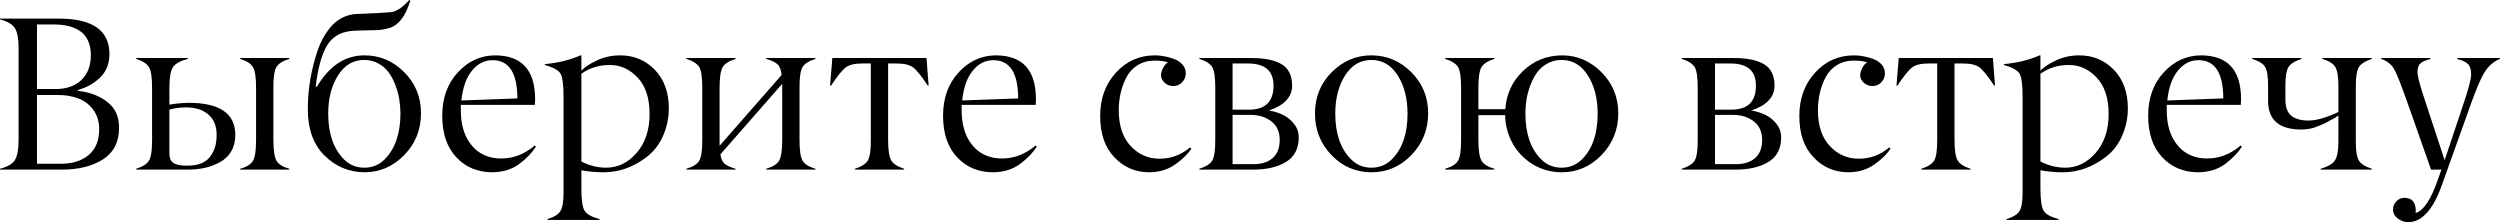 <?xml version="1.0" encoding="UTF-8"?> <svg xmlns="http://www.w3.org/2000/svg" viewBox="0 0 456.875 40.605" fill="none"><path d="M0 3.555V3.398H10.762C16.921 3.398 20 5.56 20 9.883C20 11.615 19.447 13.027 18.34 14.121C17.22 15.228 15.853 16.003 14.238 16.445V16.602C16.348 16.823 18.132 17.493 19.59 18.613C21.061 19.746 21.784 21.328 21.758 23.359C21.758 25.95 20.781 27.871 18.828 29.121C16.875 30.371 14.375 30.996 11.328 30.996H0V30.84C1.367 30.488 2.272 29.961 2.715 29.258C3.171 28.542 3.398 27.305 3.398 25.547V8.828C3.398 7.083 3.171 5.853 2.715 5.137C2.272 4.434 1.367 3.906 0 3.555ZM6.758 4.473V16.27H10.195C12.148 16.27 13.704 15.723 14.863 14.629C16.022 13.522 16.602 12.005 16.602 10.078C16.602 9.076 16.432 8.203 16.094 7.461C15.768 6.719 15.299 6.139 14.688 5.723C14.076 5.293 13.379 4.98 12.598 4.785C11.816 4.577 10.938 4.473 9.961 4.473H6.758ZM6.758 17.363V29.922H11.191C13.262 29.922 14.935 29.388 16.211 28.32C17.487 27.24 18.125 25.677 18.125 23.633C18.125 22.227 17.767 21.042 17.051 20.078C16.335 19.102 15.423 18.405 14.316 17.988C13.223 17.572 11.986 17.363 10.605 17.363H6.758Z" fill="black"></path><path d="M46.797 25.547V16.035C46.797 14.16 46.608 12.904 46.23 12.266C45.853 11.628 45.072 11.126 43.887 10.762V10.605H52.871V10.762C51.673 11.126 50.885 11.628 50.508 12.266C50.143 12.878 49.961 14.134 49.961 16.035V25.547C49.961 27.435 50.15 28.704 50.527 29.355C50.905 30.02 51.686 30.514 52.871 30.84V30.996H43.887V30.84C45.085 30.514 45.872 30.02 46.25 29.355C46.614 28.717 46.797 27.448 46.797 25.547ZM34.355 30.996H24.883V30.84C26.094 30.462 26.881 29.954 27.246 29.316C27.624 28.652 27.806 27.396 27.793 25.547V16.035C27.793 14.186 27.611 12.943 27.246 12.305C26.868 11.654 26.081 11.139 24.883 10.762V10.605H34.316V10.762C32.936 11.126 32.031 11.634 31.602 12.285C31.172 12.936 30.957 14.186 30.957 16.035V19.121C32.103 18.926 33.275 18.815 34.473 18.789C40.15 18.789 42.995 20.749 43.008 24.668C43.008 25.814 42.754 26.816 42.246 27.676C41.738 28.522 41.048 29.18 40.176 29.648C39.316 30.117 38.398 30.462 37.422 30.684C36.458 30.892 35.436 30.996 34.355 30.996ZM39.59 24.727C39.603 23.06 39.102 21.797 38.086 20.937C37.083 20.065 35.736 19.629 34.043 19.629C32.871 19.629 31.843 19.766 30.957 20.039V28.027C30.957 28.522 31.042 28.932 31.211 29.258C31.393 29.57 31.66 29.798 32.012 29.941C32.363 30.085 32.702 30.176 33.027 30.215C33.366 30.254 33.783 30.273 34.277 30.273C36.165 30.273 37.526 29.746 38.359 28.691C39.18 27.637 39.59 26.315 39.59 24.727Z" fill="black"></path><path d="M62.832 29.102C63.861 30.13 65.111 30.645 66.582 30.645C68.053 30.645 69.297 30.13 70.313 29.102C72.213 27.188 73.17 24.408 73.183 20.762C73.183 19.915 73.112 19.063 72.969 18.203C72.839 17.331 72.604 16.458 72.266 15.586C71.94 14.701 71.53 13.919 71.035 13.242C70.553 12.565 69.922 12.018 69.141 11.602C68.372 11.172 67.513 10.957 66.563 10.957C64.531 10.957 62.93 11.908 61.758 13.809C60.573 15.697 59.981 18.014 59.981 20.762C59.981 24.382 60.931 27.162 62.832 29.102ZM66.621 10.117C69.408 10.117 71.823 11.139 73.867 13.184C75.924 15.241 76.947 17.754 76.934 20.723C76.934 23.717 75.911 26.257 73.867 28.34C71.81 30.436 69.388 31.484 66.602 31.484C63.789 31.458 61.367 30.449 59.336 28.457C57.279 26.439 56.25 23.6 56.25 19.941C56.25 16.283 56.868 12.656 58.105 9.062C58.405 8.216 58.763 7.435 59.18 6.719C59.596 5.99 60.085 5.312 60.644 4.687C61.218 4.062 61.888 3.561 62.656 3.184C63.437 2.806 64.264 2.598 65.137 2.559C68.756 2.402 70.866 2.292 71.465 2.227C72.48 2.096 73.587 1.354 74.785 0L74.98 0.117C74.16 2.813 72.969 4.453 71.406 5.039C70.534 5.326 69.668 5.482 68.809 5.508C67.962 5.521 67.103 5.54 66.23 5.566C65.358 5.592 64.915 5.605 64.902 5.605C62.611 5.671 60.938 6.51 59.883 8.125C58.841 9.74 58.112 12.298 57.695 15.801L57.891 15.879C60.156 12.038 63.066 10.117 66.621 10.117Z" fill="black"></path><path d="M90.02 10.996C88.548 10.996 87.292 11.634 86.25 12.91C85.208 14.186 84.564 16.003 84.316 18.359L94.551 17.988C94.538 13.327 93.027 10.996 90.02 10.996ZM97.754 19.16H84.219V20.234C84.219 21.172 84.31 22.07 84.492 22.93C84.675 23.776 84.961 24.57 85.352 25.313C85.755 26.042 86.243 26.68 86.816 27.227C87.389 27.76 88.079 28.184 88.887 28.496C89.707 28.809 90.612 28.965 91.601 28.965C93.815 28.965 95.853 28.177 97.715 26.601L97.949 26.758C97.298 27.852 96.289 28.913 94.922 29.941C93.542 30.97 91.855 31.484 89.863 31.484C87.233 31.458 85.072 30.54 83.379 28.73C81.673 26.908 80.82 24.382 80.82 21.152C80.82 17.923 81.771 15.28 83.672 13.223C85.56 11.178 87.812 10.143 90.43 10.117C95.338 10.117 97.793 12.786 97.793 18.125C97.793 18.398 97.78 18.743 97.754 19.16Z" fill="black"></path><path d="M116.543 14.199C115.098 12.65 113.398 11.875 111.445 11.875C109.479 11.875 107.748 12.409 106.25 13.477V29.512C107.669 30.254 109.167 30.632 110.742 30.645C112.93 30.645 114.805 29.733 116.367 27.91C117.93 26.1 118.711 23.743 118.711 20.84C118.711 17.949 117.988 15.736 116.543 14.199ZM106.25 31.113V34.473C106.25 36.53 106.445 37.878 106.836 38.516C107.227 39.154 108.138 39.661 109.57 40.039V40.195H100.059V40.039C101.27 39.661 102.057 39.173 102.422 38.574C102.799 37.962 102.988 36.849 102.988 35.234V17.715C102.988 15.475 102.799 14.049 102.422 13.437C102.044 12.826 101.094 12.305 99.57 11.875V11.719C102.044 11.484 104.219 10.951 106.094 10.117H106.25V12.91C106.875 12.246 107.838 11.615 109.141 11.016C110.43 10.417 111.829 10.117 113.34 10.117C115.853 10.117 117.962 10.996 119.668 12.754C121.374 14.525 122.227 16.875 122.227 19.805C122.227 21.536 121.881 23.197 121.191 24.785C120.501 26.374 119.505 27.669 118.203 28.672C115.755 30.547 113.138 31.484 110.352 31.484C108.893 31.484 107.526 31.361 106.25 31.113Z" fill="black"></path><path d="M142.949 25.547V15.313L131.66 28.203C131.764 29.01 132.025 29.59 132.442 29.941C132.871 30.293 133.535 30.592 134.433 30.84V30.996H125.43V30.84C126.641 30.488 127.428 29.994 127.793 29.355C128.171 28.691 128.353 27.422 128.34 25.547V16.035C128.34 14.134 128.157 12.878 127.793 12.266C127.415 11.641 126.628 11.139 125.43 10.762V10.605H134.433V10.762C133.236 11.139 132.448 11.641 132.07 12.266C131.693 12.904 131.504 14.16 131.504 16.035V26.641L142.832 13.711C142.741 12.773 142.494 12.122 142.09 11.758C141.699 11.38 141.009 11.048 140.019 10.762V10.605H149.023V10.762C147.826 11.139 147.038 11.641 146.66 12.266C146.282 12.917 146.1 14.173 146.113 16.035V25.547C146.113 27.448 146.295 28.717 146.66 29.355C147.025 29.994 147.813 30.488 149.023 30.84V30.996H140.019V30.84C141.217 30.501 142.005 30.007 142.383 29.355C142.76 28.704 142.949 27.435 142.949 25.547Z" fill="black"></path><path d="M163.867 11.602H162.305V25.547C162.305 27.422 162.494 28.678 162.871 29.316C163.236 29.941 164.023 30.449 165.234 30.84V30.996H156.231V30.84C157.428 30.462 158.216 29.961 158.594 29.336C158.971 28.685 159.154 27.422 159.141 25.547V11.602H157.539C156.185 11.602 155.189 11.842 154.551 12.324C153.913 12.806 153.021 13.913 151.875 15.645H151.699L152.109 10.605H169.316L169.707 15.645H169.551C168.405 13.913 167.513 12.806 166.875 12.324C166.237 11.842 165.234 11.602 163.867 11.602Z" fill="black"></path><path d="M181.543 10.996C180.072 10.996 178.815 11.634 177.773 12.91C176.732 14.186 176.087 16.003 175.84 18.359L186.074 17.988C186.061 13.327 184.551 10.996 181.543 10.996ZM189.277 19.16H175.742V20.234C175.742 21.172 175.833 22.07 176.016 22.93C176.198 23.776 176.484 24.57 176.875 25.313C177.279 26.042 177.767 26.68 178.34 27.227C178.913 27.76 179.603 28.184 180.41 28.496C181.23 28.809 182.135 28.965 183.125 28.965C185.339 28.965 187.376 28.177 189.238 26.601L189.473 26.758C188.822 27.852 187.813 28.913 186.445 29.941C185.065 30.97 183.379 31.484 181.387 31.484C178.757 31.458 176.595 30.54 174.902 28.73C173.197 26.908 172.344 24.382 172.344 21.152C172.344 17.923 173.294 15.28 175.195 13.223C177.083 11.178 179.336 10.143 181.953 10.117C186.862 10.117 189.316 12.786 189.316 18.125C189.316 18.398 189.303 18.743 189.277 19.16Z" fill="black"></path><path d="M211.016 11.074C209.844 11.074 208.815 11.348 207.93 11.895C207.044 12.441 206.361 13.171 205.879 14.082C205.397 14.993 205.039 15.957 204.805 16.973C204.57 17.988 204.453 19.049 204.453 20.156C204.453 22.956 205.176 25.13 206.621 26.68C208.066 28.229 209.831 29.004 211.914 29.004C213.997 29.004 215.846 28.32 217.461 26.953L217.734 27.148C217.122 28.112 216.139 29.076 214.785 30.039C213.431 31.003 211.83 31.484 209.981 31.484C207.467 31.471 205.352 30.553 203.633 28.73C201.914 26.921 201.055 24.414 201.055 21.211C201.055 18.008 202.018 15.358 203.945 13.262C205.885 11.152 208.268 10.104 211.094 10.117C211.654 10.117 212.227 10.176 212.813 10.293C213.411 10.397 214.01 10.566 214.609 10.801C215.221 11.022 215.723 11.361 216.113 11.816C216.504 12.272 216.699 12.799 216.699 13.398C216.699 14.023 216.478 14.57 216.035 15.039C215.593 15.495 215.059 15.723 214.434 15.723C213.809 15.723 213.281 15.527 212.852 15.137C212.057 14.421 211.966 13.503 212.578 12.383C212.813 11.927 213.105 11.595 213.457 11.387C212.832 11.178 212.018 11.074 211.016 11.074Z" fill="black"></path><path d="M229.063 30.996H219.18V30.84C220.378 30.462 221.165 29.961 221.543 29.336C221.921 28.685 222.103 27.422 222.09 25.547V16.035C222.09 14.134 221.908 12.878 221.543 12.266C221.165 11.641 220.378 11.139 219.18 10.762V10.605H228.73C231.126 10.605 232.956 10.983 234.219 11.738C235.495 12.507 236.133 13.809 236.133 15.645C236.133 17.728 234.72 19.245 231.895 20.195C232.793 20.339 233.639 20.599 234.434 20.977C235.228 21.354 235.911 21.908 236.484 22.637C237.057 23.353 237.344 24.167 237.344 25.078C237.344 27.148 236.569 28.652 235.019 29.59C233.47 30.527 231.484 30.996 229.063 30.996ZM225.254 11.602V20.039H228.262C231.243 20.039 232.734 18.574 232.734 15.645C232.734 12.949 231.179 11.602 228.066 11.602H225.254ZM225.254 20.996V30H228.984C230.521 30.013 231.719 29.642 232.578 28.887C233.437 28.132 233.867 27.025 233.867 25.567C233.867 24.095 233.359 22.969 232.344 22.188C231.328 21.393 230.059 20.996 228.535 20.996H225.254Z" fill="black"></path><path d="M246.894 29.102C247.91 30.13 249.154 30.645 250.624 30.645C252.096 30.645 253.346 30.13 254.375 29.102C256.275 27.201 257.227 24.421 257.227 20.762C257.227 18.014 256.635 15.697 255.45 13.809C254.25 11.908 252.643 10.957 250.624 10.957C248.607 10.957 246.999 11.908 245.801 13.809C244.616 15.697 244.023 18.014 244.023 20.762C244.023 24.408 244.98 27.188 246.894 29.102ZM260.996 20.703C260.996 23.672 259.981 26.211 257.949 28.32C255.917 30.43 253.476 31.484 250.624 31.484C247.773 31.484 245.339 30.436 243.32 28.34C241.302 26.231 240.3 23.691 240.313 20.723C240.313 17.741 241.335 15.228 243.379 13.184C245.423 11.139 247.838 10.117 250.624 10.117C253.426 10.117 255.852 11.139 257.909 13.184C259.966 15.241 260.996 17.747 260.996 20.703Z" fill="black"></path><path d="M281.64 29.102C282.655 30.13 283.9 30.645 285.372 30.645C286.842 30.645 288.094 30.13 289.121 29.102C291.023 27.201 291.973 24.421 291.973 20.762C291.973 18.014 291.38 15.697 290.196 13.809C288.998 11.908 287.389 10.957 285.372 10.957C284.42 10.957 283.562 11.172 282.793 11.602C282.025 12.018 281.393 12.565 280.898 13.242C280.416 13.919 280.006 14.701 279.668 15.586C279.344 16.458 279.109 17.324 278.964 18.184C278.834 19.043 278.769 19.902 278.769 20.762C278.769 24.408 279.726 27.188 281.64 29.102ZM295.742 20.703C295.742 23.672 294.727 26.211 292.695 28.32C290.663 30.43 288.236 31.484 285.409 31.484C283.522 31.484 281.783 31.016 280.196 30.078C278.619 29.128 277.377 27.858 276.464 26.27C275.567 24.668 275.097 22.923 275.06 21.035H270.176V25.547C270.176 27.435 270.364 28.704 270.743 29.355C271.121 30.007 271.908 30.501 273.105 30.84V30.996H264.103V30.84C265.312 30.488 266.1 29.994 266.465 29.355C266.842 28.691 267.024 27.422 267.012 25.547V16.035C267.012 14.134 266.829 12.878 266.465 12.266C266.087 11.641 265.3 11.139 264.103 10.762V10.605H273.105V10.762C271.908 11.139 271.121 11.641 270.743 12.266C270.364 12.904 270.176 14.16 270.176 16.035V19.961H275.097C275.28 17.187 276.362 14.857 278.339 12.969C280.318 11.081 282.695 10.13 285.469 10.117C288.216 10.117 290.613 11.139 292.657 13.184C294.714 15.241 295.742 17.747 295.742 20.703Z" fill="black"></path><path d="M317.226 30.996H307.343V30.84C308.541 30.462 309.33 29.961 309.708 29.336C310.085 28.685 310.268 27.422 310.255 25.547V16.035C310.255 14.134 310.073 12.878 309.708 12.266C309.33 11.641 308.541 11.139 307.343 10.762V10.605H316.893C319.29 10.605 321.12 10.983 322.382 11.738C323.659 12.507 324.296 13.809 324.296 15.645C324.296 17.728 322.884 19.245 320.057 20.195C320.957 20.339 321.804 20.599 322.597 20.977C323.392 21.354 324.076 21.908 324.649 22.637C325.221 23.353 325.508 24.167 325.508 25.078C325.508 27.148 324.734 28.652 323.184 29.59C321.635 30.527 319.648 30.996 317.226 30.996ZM313.417 11.602V20.039H316.426C319.408 20.039 320.897 18.574 320.897 15.645C320.897 12.949 319.343 11.602 316.231 11.602H313.417ZM313.417 20.996V30H317.148C318.685 30.013 319.882 29.642 320.742 28.887C321.602 28.132 322.032 27.025 322.032 25.567C322.032 24.095 321.525 22.969 320.507 22.188C319.493 21.393 318.223 20.996 316.698 20.996H313.417Z" fill="black"></path><path d="M338.79 11.074C337.618 11.074 336.588 11.348 335.703 11.895C334.818 12.441 334.134 13.171 333.651 14.082C333.171 14.993 332.811 15.957 332.579 16.973C332.344 17.988 332.227 19.049 332.227 20.156C332.227 22.956 332.949 25.13 334.394 26.68C335.841 28.229 337.605 29.004 339.687 29.004C341.771 29.004 343.621 28.32 345.236 26.953L345.508 27.148C344.896 28.112 343.913 29.076 342.559 30.039C341.204 31.003 339.602 31.484 337.755 31.484C335.241 31.471 333.124 30.553 331.407 28.73C329.687 26.921 328.828 24.414 328.828 21.211C328.828 18.008 329.792 15.358 331.719 13.262C333.659 11.152 336.041 10.104 338.867 10.117C339.427 10.117 339.999 10.176 340.587 10.293C341.184 10.397 341.784 10.566 342.384 10.801C342.994 11.022 343.496 11.361 343.886 11.816C344.278 12.272 344.473 12.799 344.473 13.398C344.473 14.023 344.251 14.57 343.808 15.039C343.366 15.495 342.831 15.723 342.206 15.723C341.582 15.723 341.054 15.527 340.624 15.137C339.83 14.421 339.74 13.503 340.352 12.383C340.587 11.927 340.879 11.595 341.232 11.387C340.604 11.178 339.792 11.074 338.79 11.074Z" fill="black"></path><path d="M358.749 11.602H357.187V25.547C357.187 27.422 357.377 28.678 357.755 29.316C358.12 29.941 358.907 30.449 360.116 30.84V30.996H351.114V30.84C352.311 30.462 353.098 29.961 353.476 29.336C353.853 28.685 354.036 27.422 354.023 25.547V11.602H352.421C351.069 11.602 350.072 11.842 349.434 12.324C348.795 12.806 347.905 13.913 346.758 15.645H346.583L346.993 10.605H364.2L364.59 15.645H364.433C363.288 13.913 362.396 12.806 361.759 12.324C361.119 11.842 360.116 11.602 358.749 11.602Z" fill="black"></path><path d="M383.183 14.199C381.738 12.65 380.039 11.875 378.087 11.875C376.12 11.875 374.388 12.409 372.89 13.477V29.512C374.31 30.254 375.807 30.632 377.382 30.645C379.571 30.645 381.446 29.733 383.008 27.91C384.57 26.1 385.352 23.743 385.352 20.84C385.352 17.949 384.63 15.736 383.183 14.199ZM372.89 31.113V34.473C372.89 36.53 373.085 37.878 373.475 38.516C373.868 39.154 374.777 39.661 376.212 40.039V40.195H366.7V40.039C367.909 39.661 368.699 39.173 369.062 38.574C369.439 37.962 369.629 36.849 369.629 35.234V17.715C369.629 15.475 369.439 14.049 369.062 13.437C368.684 12.826 367.734 12.305 366.21 11.875V11.719C368.684 11.484 370.859 10.951 372.736 10.117H372.89V12.91C373.515 12.246 374.48 11.615 375.782 11.016C377.069 10.417 378.469 10.117 379.981 10.117C382.493 10.117 384.602 10.996 386.309 12.754C388.014 14.525 388.866 16.875 388.866 19.805C388.866 21.536 388.521 23.197 387.831 24.785C387.142 26.374 386.147 27.669 384.845 28.672C382.395 30.547 379.779 31.484 376.992 31.484C375.535 31.484 374.168 31.361 372.89 31.113Z" fill="black"></path><path d="M401.778 10.996C400.305 10.996 399.048 11.634 398.009 12.91C396.966 14.186 396.322 16.003 396.074 18.359L406.309 17.988C406.296 13.327 404.784 10.996 401.778 10.996ZM409.513 19.16H395.977V20.234C395.977 21.172 396.067 22.07 396.249 22.93C396.432 23.776 396.719 24.57 397.109 25.313C397.514 26.042 398.001 26.68 398.573 27.227C399.148 27.76 399.838 28.184 400.645 28.496C401.465 28.809 402.37 28.965 403.36 28.965C405.574 28.965 407.611 28.177 409.473 26.601L409.708 26.758C409.056 27.852 408.046 28.913 406.679 29.941C405.299 30.97 403.612 31.484 401.62 31.484C398.991 31.458 396.829 30.54 395.137 28.73C393.43 26.908 392.578 24.382 392.578 21.152C392.578 17.923 393.53 15.28 395.429 13.223C397.319 11.178 399.571 10.143 402.187 10.117C407.096 10.117 409.55 12.786 409.55 18.125C409.55 18.398 409.538 18.743 409.513 19.16Z" fill="black"></path><path d="M427.343 25.957V21.113C427.291 21.165 427.076 21.309 426.698 21.543C426.321 21.764 426.088 21.888 425.996 21.914C425.826 21.992 425.579 22.129 425.254 22.324C424.916 22.52 424.621 22.663 424.374 22.754C424.309 22.78 424.219 22.819 424.101 22.871C423.996 22.91 423.842 22.969 423.632 23.047C423.424 23.125 423.242 23.197 423.087 23.262C422.447 23.509 421.615 23.646 420.585 23.672C416.549 23.672 414.519 21.953 414.492 18.516V15.645C414.492 13.978 414.309 12.839 413.944 12.227C413.582 11.628 412.792 11.139 411.582 10.762V10.605H420.585V10.762C419.375 11.165 418.588 11.66 418.223 12.246C417.846 12.858 417.656 13.991 417.656 15.645V18.203C417.656 19.57 418.013 20.553 418.73 21.152C419.448 21.738 420.507 22.031 421.915 22.031C423.307 22.031 425.116 21.51 427.343 20.469V15.645C427.343 14.017 427.156 12.884 426.778 12.246C426.413 11.634 425.626 11.139 424.414 10.762V10.605H433.456V10.762C432.247 11.165 431.459 11.66 431.095 12.246C430.717 12.858 430.527 13.991 430.527 15.645V25.957C430.527 27.611 430.717 28.743 431.095 29.355C431.472 29.968 432.259 30.462 433.456 30.84V30.996H424.101V30.84C425.469 30.449 426.348 29.922 426.738 29.258C427.143 28.594 427.343 27.493 427.343 25.957Z" fill="black"></path><path d="M435.156 10.762V10.605H444.161V10.801C443.339 10.983 442.741 11.237 442.364 11.563C441.987 11.875 441.797 12.409 441.797 13.164C441.797 13.932 442.252 15.664 443.164 18.359L446.758 29.277L449.999 19.59C451.067 16.465 451.601 14.46 451.601 13.574C451.601 12.715 451.406 12.09 451.017 11.699C450.624 11.309 449.979 11.009 449.082 10.801V10.605H456.875V10.762C455.743 11.23 454.831 11.999 454.141 13.066C453.438 14.134 452.551 16.178 451.484 19.199L446.25 33.828C444.648 38.32 442.604 40.579 440.117 40.605C439.44 40.605 438.802 40.384 438.203 39.941C437.618 39.499 437.325 38.952 437.325 38.301C437.325 37.728 437.525 37.227 437.93 36.797C438.333 36.367 438.822 36.152 439.395 36.152C440.774 36.152 441.472 36.94 441.484 38.516C441.484 38.659 441.472 38.796 441.444 38.926C442.904 38.509 444.263 36.465 445.528 32.793L446.173 30.996H444.278L440.117 19.199C438.88 15.671 438.015 13.477 437.52 12.617C437.025 11.758 436.238 11.139 435.156 10.762Z" fill="black"></path></svg> 